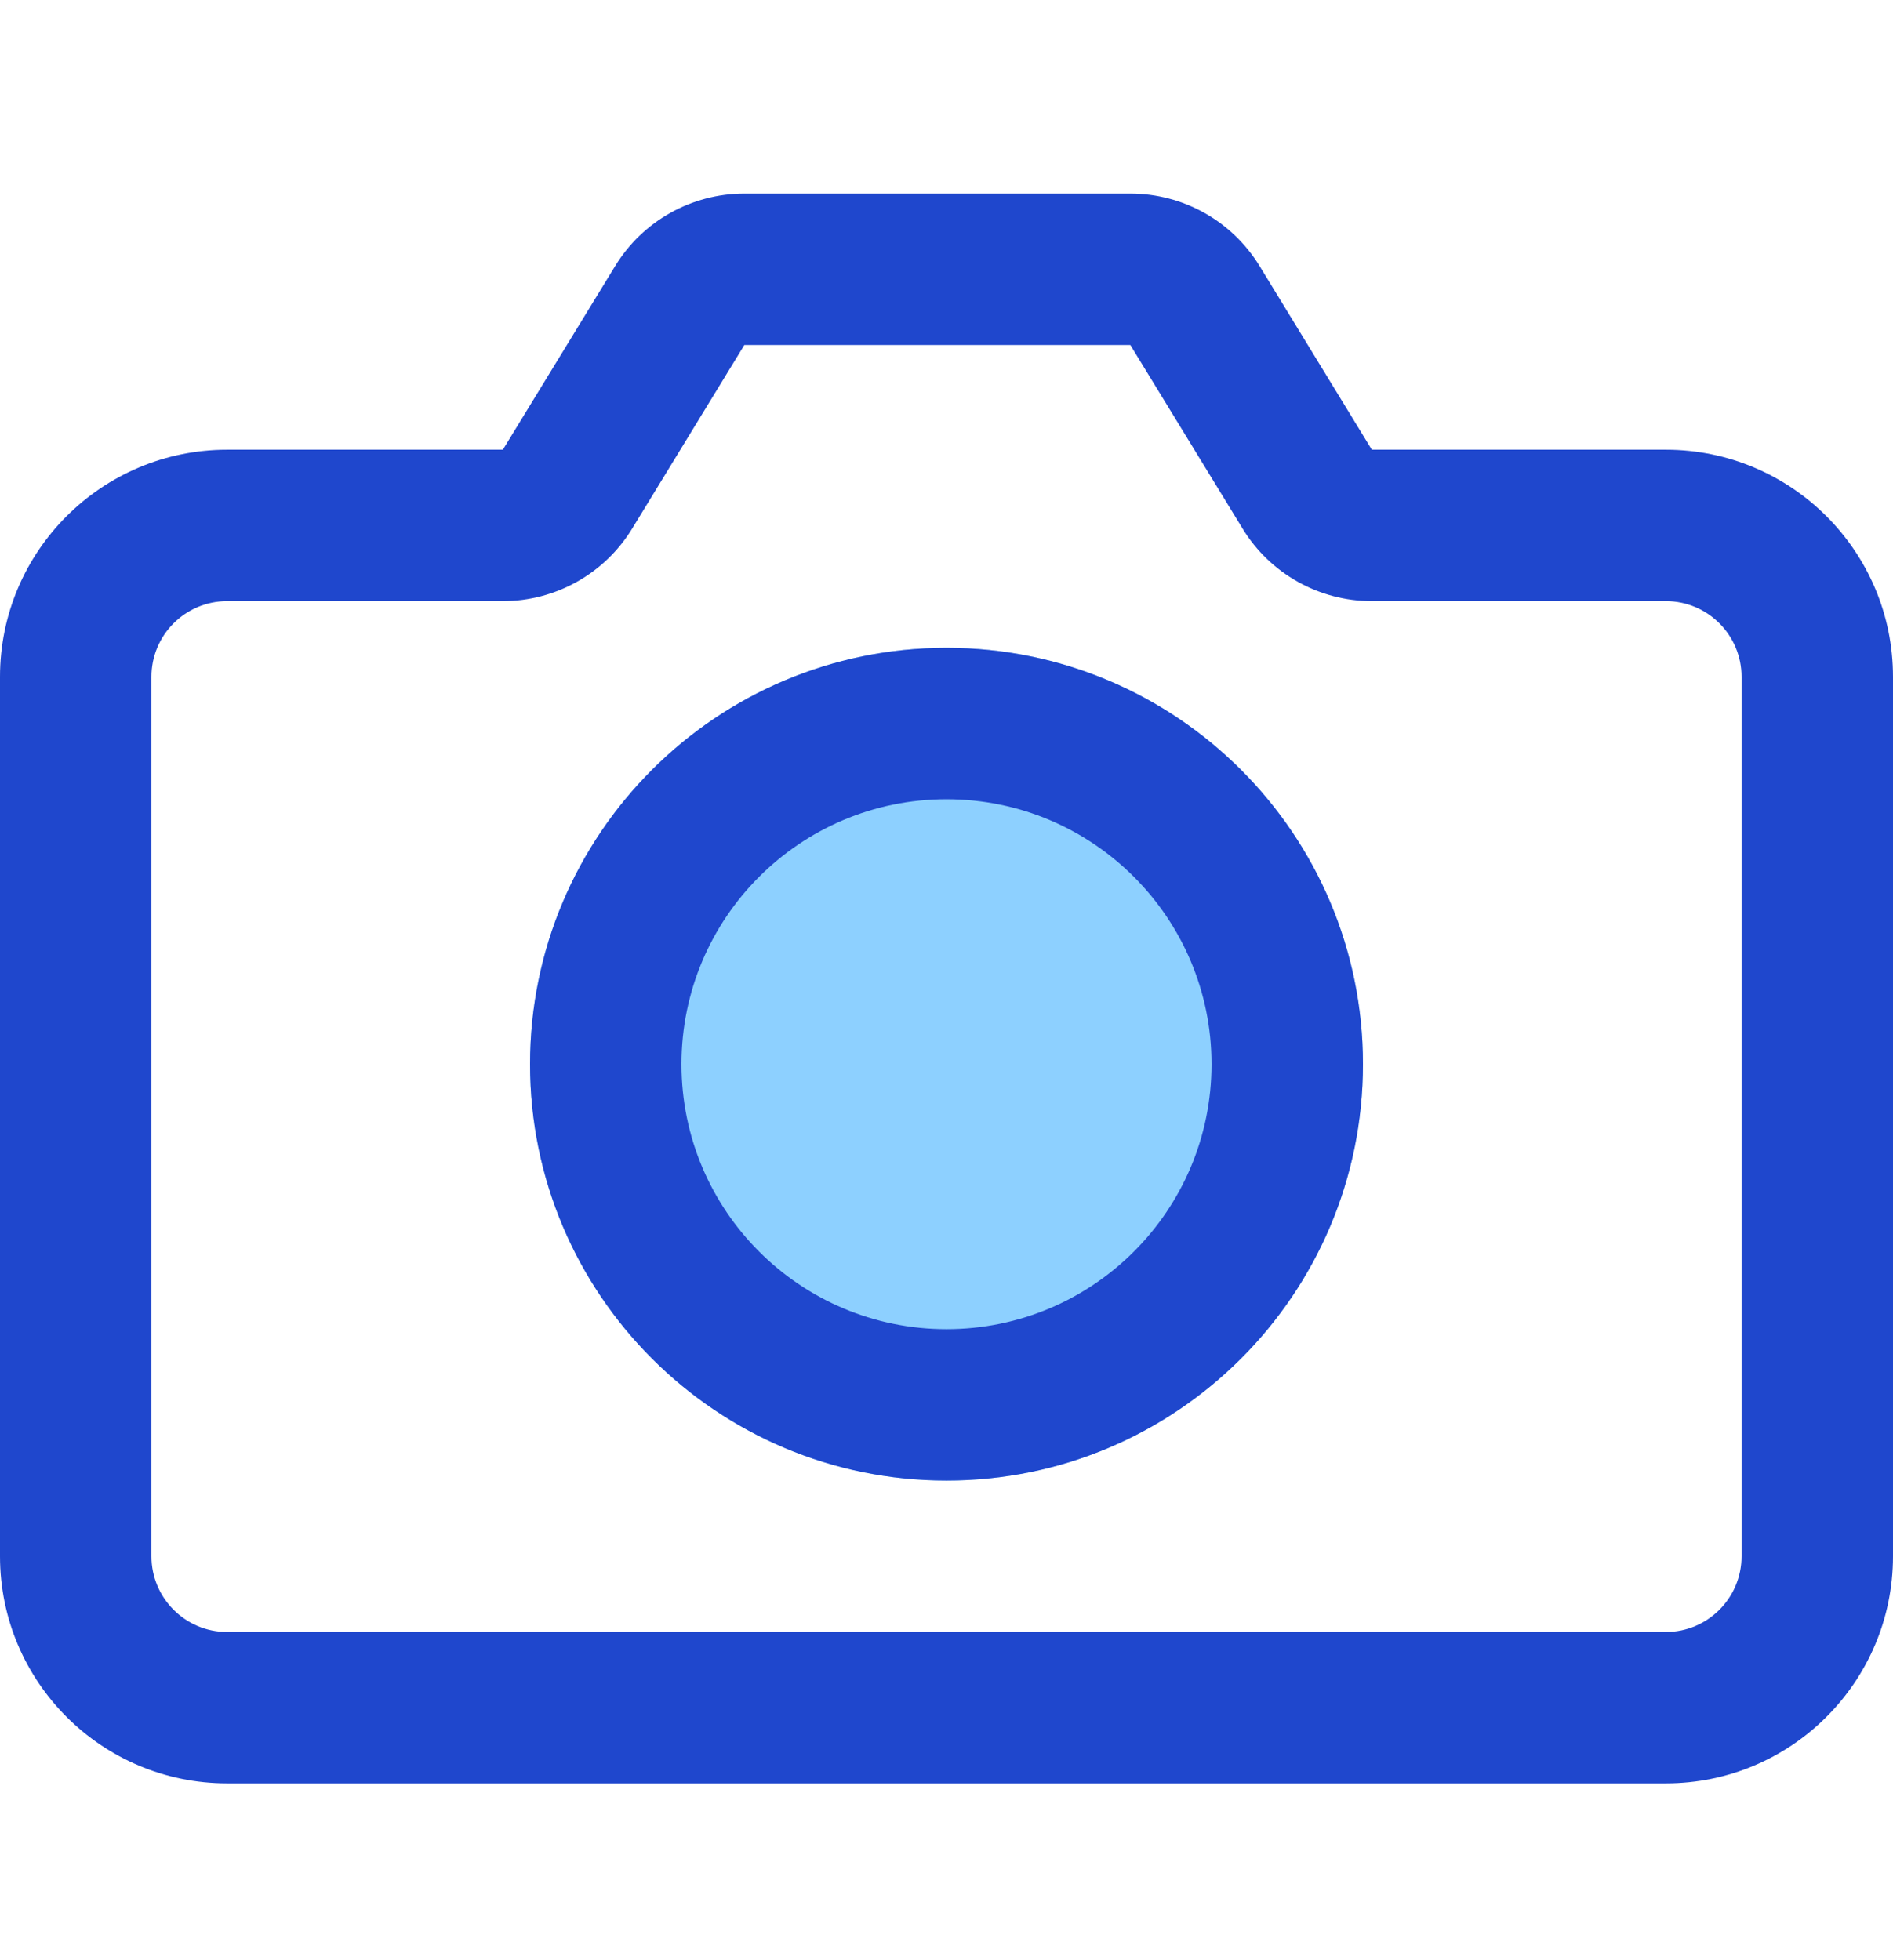 <svg width="28" height="29" viewBox="0 0 28 29" fill="none" xmlns="http://www.w3.org/2000/svg">
<path fill-rule="evenodd" clip-rule="evenodd" d="M9.099 3.936C9.506 3.27 10.23 2.864 11.01 2.864H16.719C17.5 2.864 18.224 3.27 18.631 3.936L20.291 6.653L24.64 6.653C26.496 6.653 28 8.158 28 10.013V23.024C28 24.879 26.496 26.384 24.64 26.384H3.36C1.504 26.384 0 24.879 0 23.024V10.013C0 8.158 1.504 6.653 3.36 6.653H7.438L9.099 3.936ZM16.719 5.104L11.01 5.104L9.35 7.821C8.943 8.487 8.219 8.893 7.438 8.893H3.36C2.741 8.893 2.24 9.395 2.24 10.013V23.024C2.24 23.642 2.741 24.144 3.36 24.144H24.64C25.259 24.144 25.76 23.642 25.76 23.024V10.013C25.76 9.395 25.259 8.893 24.64 8.893H20.291C19.511 8.893 18.787 8.487 18.38 7.821L16.719 5.104Z" fill="#1F47CD"/>
<path d="M20.16 15.744C20.16 19.146 17.402 21.904 14 21.904C10.598 21.904 7.84 19.146 7.84 15.744C7.84 12.342 10.598 9.584 14 9.584C17.402 9.584 20.16 12.342 20.16 15.744Z" fill="#8DD0FF"/>
<path fill-rule="evenodd" clip-rule="evenodd" d="M14 19.664C16.165 19.664 17.92 17.909 17.92 15.744C17.92 13.579 16.165 11.824 14 11.824C11.835 11.824 10.08 13.579 10.08 15.744C10.08 17.909 11.835 19.664 14 19.664ZM14 21.904C17.402 21.904 20.16 19.146 20.16 15.744C20.16 12.342 17.402 9.584 14 9.584C10.598 9.584 7.84 12.342 7.84 15.744C7.84 19.146 10.598 21.904 14 21.904Z" fill="#1F47CD"/>
</svg>
